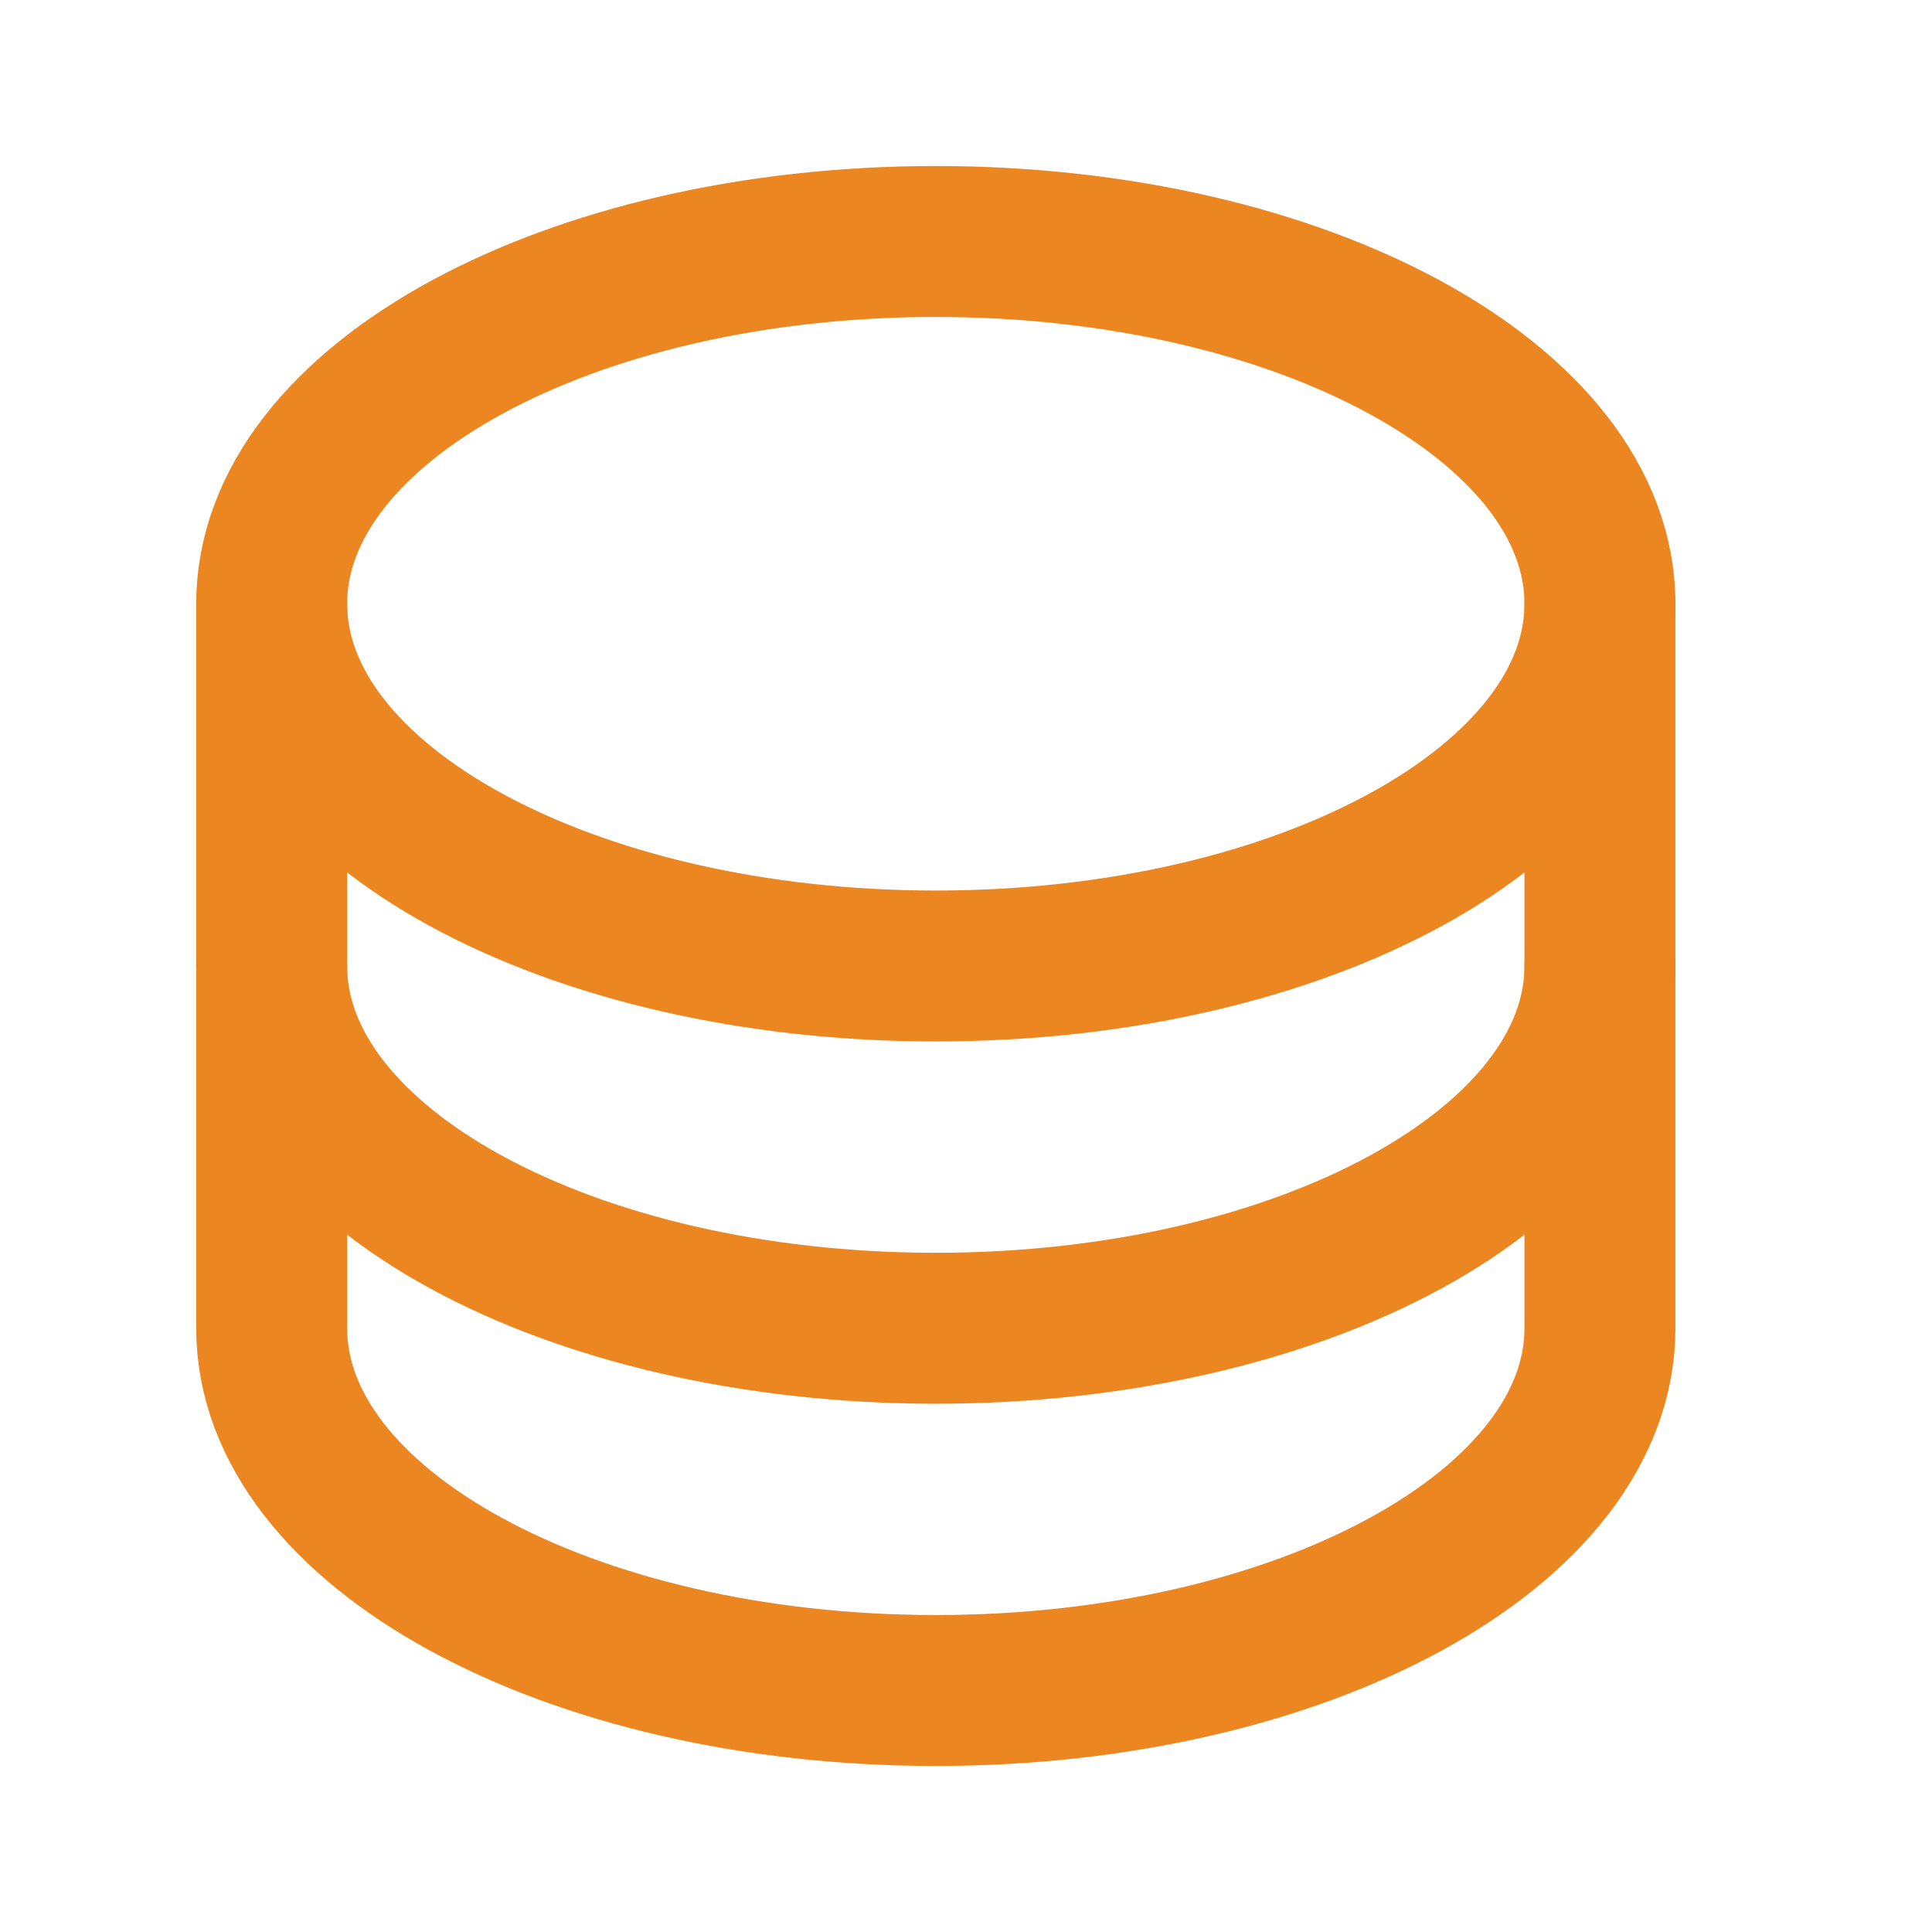 <?xml version="1.0" encoding="UTF-8"?>
<svg xmlns="http://www.w3.org/2000/svg" width="32" height="32" viewBox="0 0 32 32" fill="none">
  <path d="M15.5 16C21.575 16 26.5 13.314 26.5 10C26.5 6.686 21.575 4 15.5 4C9.425 4 4.5 6.686 4.5 10C4.5 13.314 9.425 16 15.5 16Z" stroke="#EC8621" stroke-width="2.5" stroke-linecap="round" stroke-linejoin="round"></path>
  <path d="M4.5 10V16C4.5 19.314 9.425 22 15.5 22C21.575 22 26.5 19.314 26.5 16V10" stroke="#EC8621" stroke-width="2.5" stroke-linecap="round" stroke-linejoin="round"></path>
  <path d="M4.5 16V22C4.5 25.314 9.425 28 15.5 28C21.575 28 26.5 25.314 26.5 22V16" stroke="#EC8621" stroke-width="2.5" stroke-linecap="round" stroke-linejoin="round"></path>
</svg>
